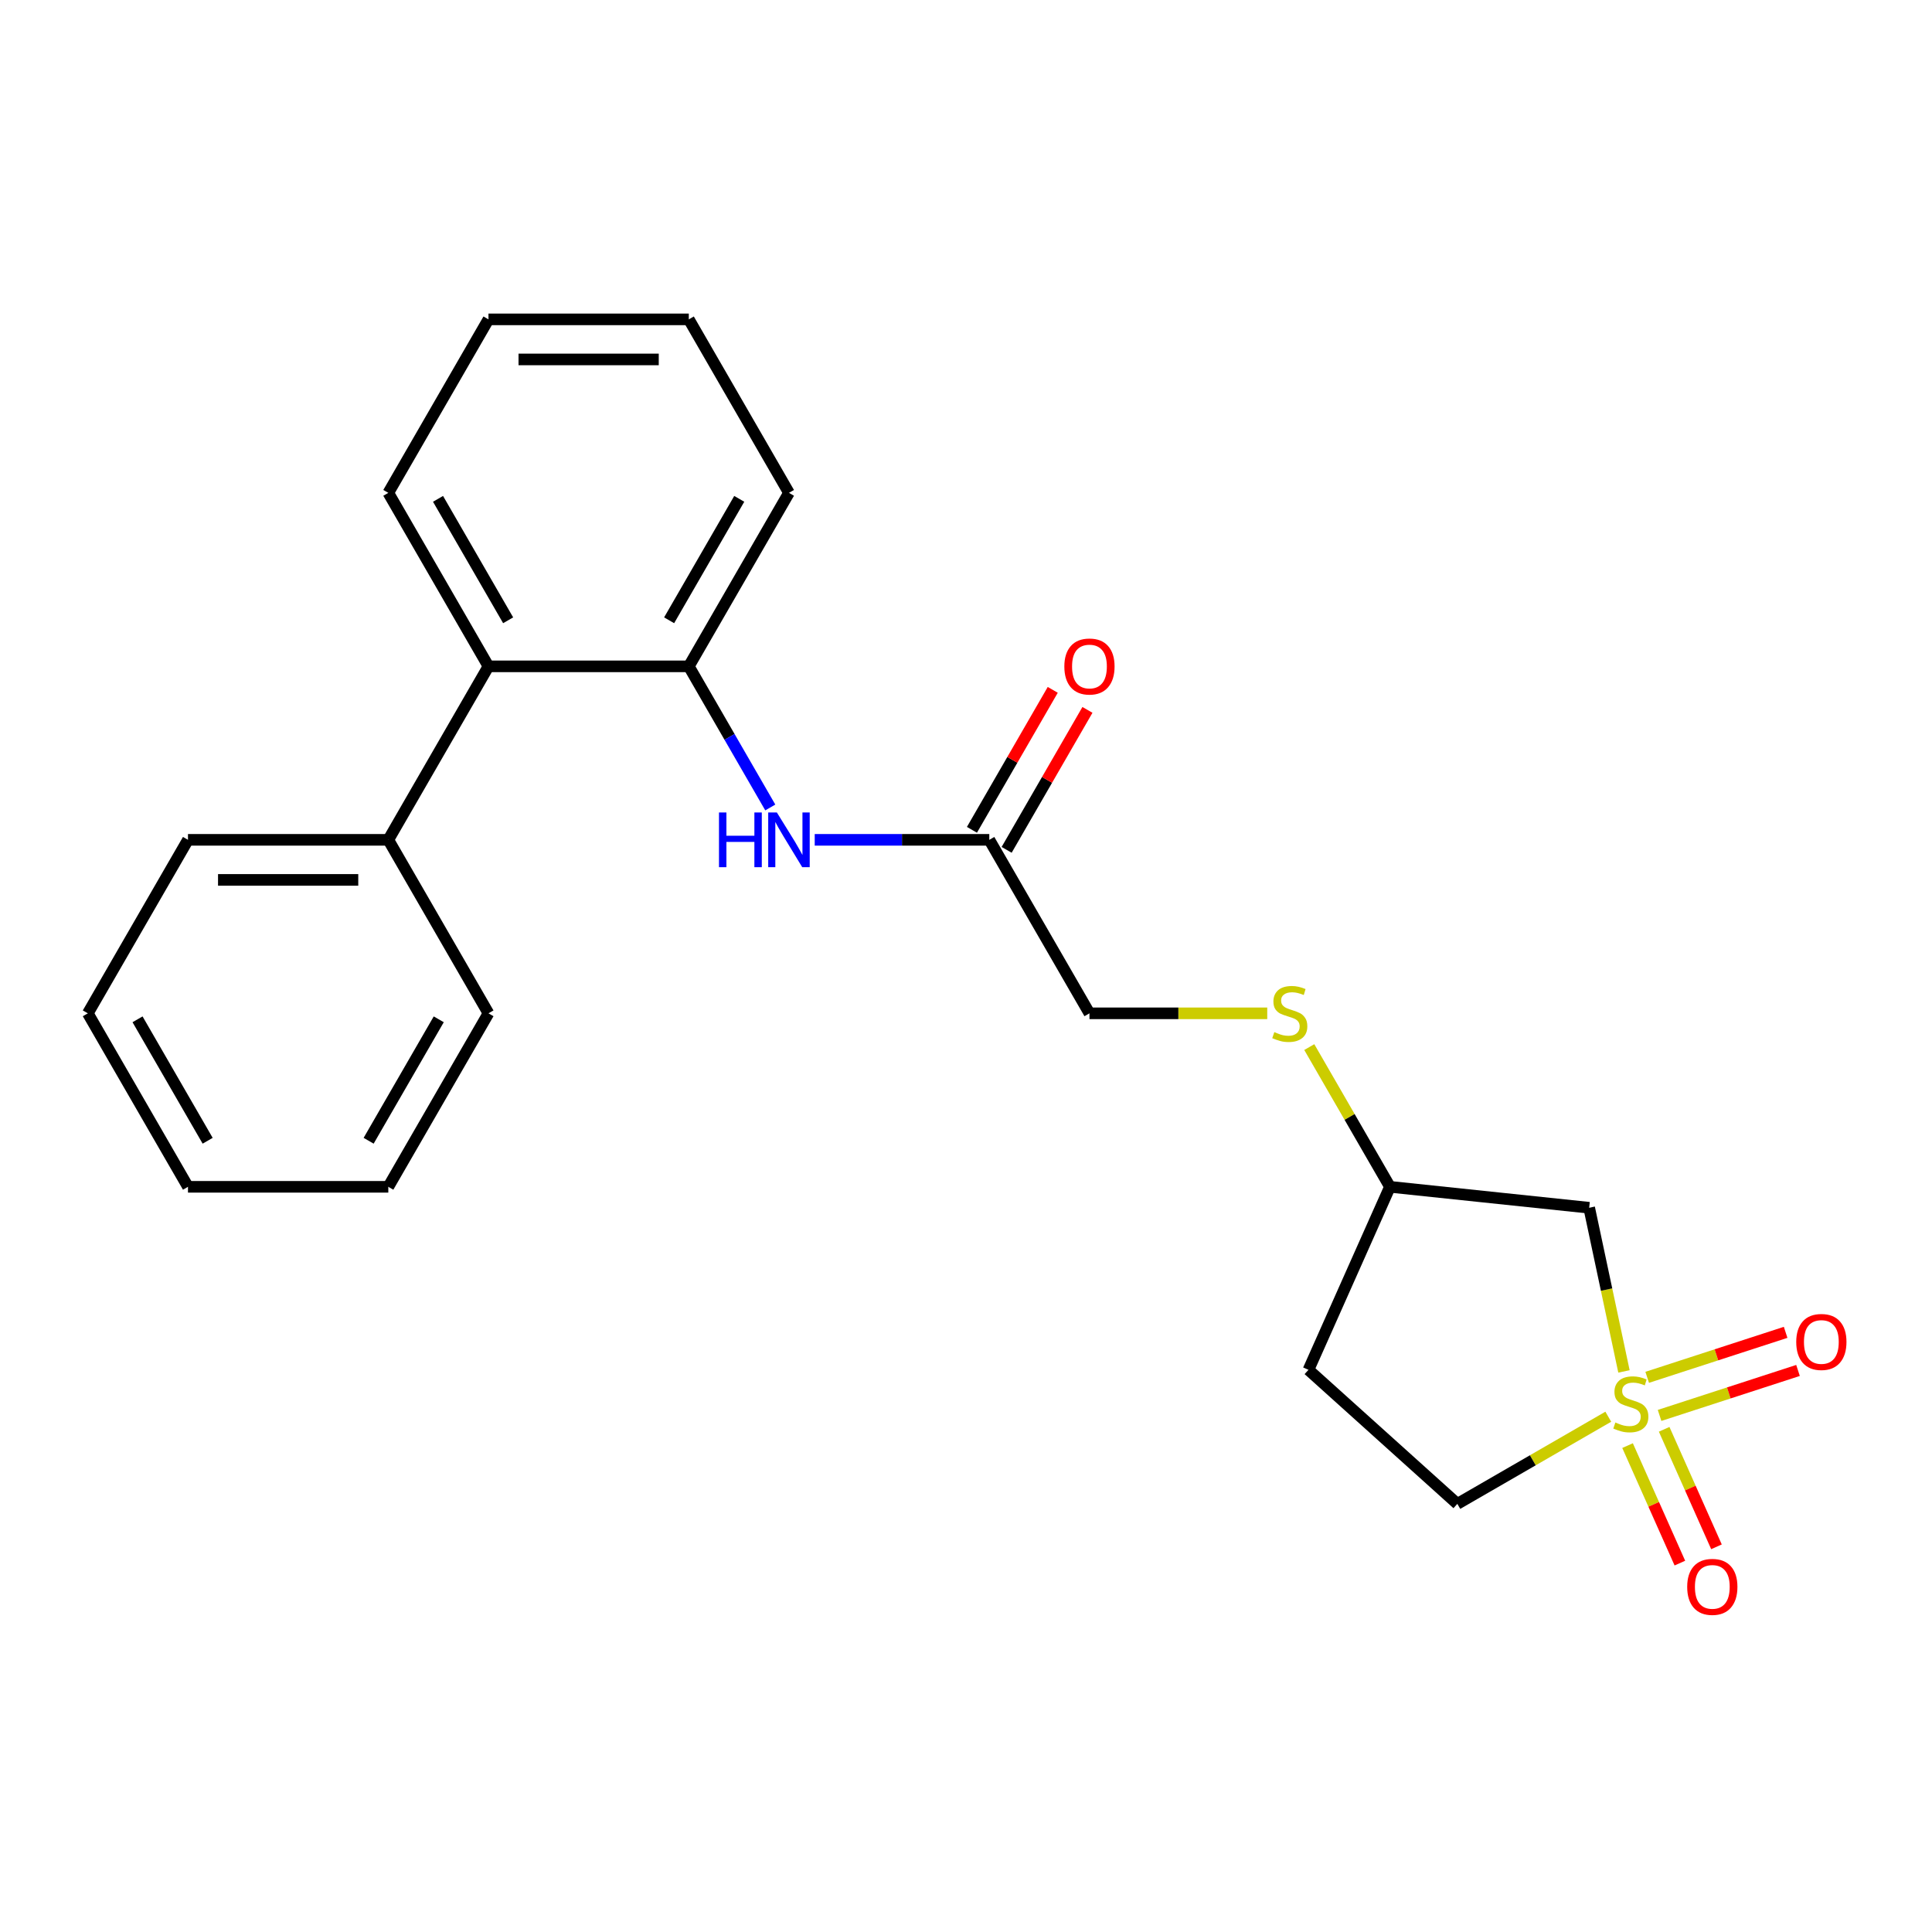 <?xml version='1.0' encoding='iso-8859-1'?>
<svg version='1.1' baseProfile='full'
              xmlns='http://www.w3.org/2000/svg'
                      xmlns:rdkit='http://www.rdkit.org/xml'
                      xmlns:xlink='http://www.w3.org/1999/xlink'
                  xml:space='preserve'
width='1000px' height='1000px' viewBox='0 0 1000 1000'>
<!-- END OF HEADER -->
<rect style='opacity:1.0;fill:#FFFFFF;stroke:none' width='1000' height='1000' x='0' y='0'> </rect>
<path class='bond-0' d='M 840.563,709.842 L 831.56,667.487' style='fill:none;fill-rule:evenodd;stroke:#CCCC00;stroke-width:6px;stroke-linecap:butt;stroke-linejoin:miter;stroke-opacity:1' />
<path class='bond-0' d='M 831.56,667.487 L 822.557,625.131' style='fill:none;fill-rule:evenodd;stroke:#000000;stroke-width:6px;stroke-linecap:butt;stroke-linejoin:miter;stroke-opacity:1' />
<path class='bond-5' d='M 858.991,732.623 L 894.82,720.982' style='fill:none;fill-rule:evenodd;stroke:#CCCC00;stroke-width:6px;stroke-linecap:butt;stroke-linejoin:miter;stroke-opacity:1' />
<path class='bond-5' d='M 894.82,720.982 L 930.648,709.341' style='fill:none;fill-rule:evenodd;stroke:#FF0000;stroke-width:6px;stroke-linecap:butt;stroke-linejoin:miter;stroke-opacity:1' />
<path class='bond-5' d='M 852.583,712.901 L 888.411,701.259' style='fill:none;fill-rule:evenodd;stroke:#CCCC00;stroke-width:6px;stroke-linecap:butt;stroke-linejoin:miter;stroke-opacity:1' />
<path class='bond-5' d='M 888.411,701.259 L 924.24,689.618' style='fill:none;fill-rule:evenodd;stroke:#FF0000;stroke-width:6px;stroke-linecap:butt;stroke-linejoin:miter;stroke-opacity:1' />
<path class='bond-6' d='M 842.421,748.244 L 855.961,778.654' style='fill:none;fill-rule:evenodd;stroke:#CCCC00;stroke-width:6px;stroke-linecap:butt;stroke-linejoin:miter;stroke-opacity:1' />
<path class='bond-6' d='M 855.961,778.654 L 869.5,809.063' style='fill:none;fill-rule:evenodd;stroke:#FF0000;stroke-width:6px;stroke-linecap:butt;stroke-linejoin:miter;stroke-opacity:1' />
<path class='bond-6' d='M 861.366,739.809 L 874.906,770.219' style='fill:none;fill-rule:evenodd;stroke:#CCCC00;stroke-width:6px;stroke-linecap:butt;stroke-linejoin:miter;stroke-opacity:1' />
<path class='bond-6' d='M 874.906,770.219 L 888.445,800.628' style='fill:none;fill-rule:evenodd;stroke:#FF0000;stroke-width:6px;stroke-linecap:butt;stroke-linejoin:miter;stroke-opacity:1' />
<path class='bond-7' d='M 832.443,733.294 L 793.38,755.846' style='fill:none;fill-rule:evenodd;stroke:#CCCC00;stroke-width:6px;stroke-linecap:butt;stroke-linejoin:miter;stroke-opacity:1' />
<path class='bond-7' d='M 793.38,755.846 L 754.317,778.399' style='fill:none;fill-rule:evenodd;stroke:#000000;stroke-width:6px;stroke-linecap:butt;stroke-linejoin:miter;stroke-opacity:1' />
<path class='bond-11' d='M 822.557,625.131 L 719.435,614.293' style='fill:none;fill-rule:evenodd;stroke:#000000;stroke-width:6px;stroke-linecap:butt;stroke-linejoin:miter;stroke-opacity:1' />
<path class='bond-1' d='M 356.523,344.9 L 377.609,381.422' style='fill:none;fill-rule:evenodd;stroke:#000000;stroke-width:6px;stroke-linecap:butt;stroke-linejoin:miter;stroke-opacity:1' />
<path class='bond-1' d='M 377.609,381.422 L 398.695,417.945' style='fill:none;fill-rule:evenodd;stroke:#0000FF;stroke-width:6px;stroke-linecap:butt;stroke-linejoin:miter;stroke-opacity:1' />
<path class='bond-3' d='M 356.523,344.9 L 252.833,344.9' style='fill:none;fill-rule:evenodd;stroke:#000000;stroke-width:6px;stroke-linecap:butt;stroke-linejoin:miter;stroke-opacity:1' />
<path class='bond-14' d='M 356.523,344.9 L 408.367,255.102' style='fill:none;fill-rule:evenodd;stroke:#000000;stroke-width:6px;stroke-linecap:butt;stroke-linejoin:miter;stroke-opacity:1' />
<path class='bond-14' d='M 346.34,321.061 L 382.631,258.203' style='fill:none;fill-rule:evenodd;stroke:#000000;stroke-width:6px;stroke-linecap:butt;stroke-linejoin:miter;stroke-opacity:1' />
<path class='bond-2' d='M 421.699,434.697 L 466.878,434.697' style='fill:none;fill-rule:evenodd;stroke:#0000FF;stroke-width:6px;stroke-linecap:butt;stroke-linejoin:miter;stroke-opacity:1' />
<path class='bond-2' d='M 466.878,434.697 L 512.057,434.697' style='fill:none;fill-rule:evenodd;stroke:#000000;stroke-width:6px;stroke-linecap:butt;stroke-linejoin:miter;stroke-opacity:1' />
<path class='bond-10' d='M 252.833,344.9 L 200.989,434.697' style='fill:none;fill-rule:evenodd;stroke:#000000;stroke-width:6px;stroke-linecap:butt;stroke-linejoin:miter;stroke-opacity:1' />
<path class='bond-15' d='M 252.833,344.9 L 200.989,255.102' style='fill:none;fill-rule:evenodd;stroke:#000000;stroke-width:6px;stroke-linecap:butt;stroke-linejoin:miter;stroke-opacity:1' />
<path class='bond-15' d='M 263.016,321.061 L 226.725,258.203' style='fill:none;fill-rule:evenodd;stroke:#000000;stroke-width:6px;stroke-linecap:butt;stroke-linejoin:miter;stroke-opacity:1' />
<path class='bond-4' d='M 512.057,434.697 L 563.901,524.495' style='fill:none;fill-rule:evenodd;stroke:#000000;stroke-width:6px;stroke-linecap:butt;stroke-linejoin:miter;stroke-opacity:1' />
<path class='bond-8' d='M 521.036,439.882 L 541.95,403.659' style='fill:none;fill-rule:evenodd;stroke:#000000;stroke-width:6px;stroke-linecap:butt;stroke-linejoin:miter;stroke-opacity:1' />
<path class='bond-8' d='M 541.95,403.659 L 562.863,367.436' style='fill:none;fill-rule:evenodd;stroke:#FF0000;stroke-width:6px;stroke-linecap:butt;stroke-linejoin:miter;stroke-opacity:1' />
<path class='bond-8' d='M 503.077,429.513 L 523.99,393.29' style='fill:none;fill-rule:evenodd;stroke:#000000;stroke-width:6px;stroke-linecap:butt;stroke-linejoin:miter;stroke-opacity:1' />
<path class='bond-8' d='M 523.99,393.29 L 544.903,357.068' style='fill:none;fill-rule:evenodd;stroke:#FF0000;stroke-width:6px;stroke-linecap:butt;stroke-linejoin:miter;stroke-opacity:1' />
<path class='bond-12' d='M 754.317,778.399 L 677.261,709.018' style='fill:none;fill-rule:evenodd;stroke:#000000;stroke-width:6px;stroke-linecap:butt;stroke-linejoin:miter;stroke-opacity:1' />
<path class='bond-9' d='M 677.678,541.967 L 698.557,578.13' style='fill:none;fill-rule:evenodd;stroke:#CCCC00;stroke-width:6px;stroke-linecap:butt;stroke-linejoin:miter;stroke-opacity:1' />
<path class='bond-9' d='M 698.557,578.13 L 719.435,614.293' style='fill:none;fill-rule:evenodd;stroke:#000000;stroke-width:6px;stroke-linecap:butt;stroke-linejoin:miter;stroke-opacity:1' />
<path class='bond-13' d='M 655.918,524.495 L 609.91,524.495' style='fill:none;fill-rule:evenodd;stroke:#CCCC00;stroke-width:6px;stroke-linecap:butt;stroke-linejoin:miter;stroke-opacity:1' />
<path class='bond-13' d='M 609.91,524.495 L 563.901,524.495' style='fill:none;fill-rule:evenodd;stroke:#000000;stroke-width:6px;stroke-linecap:butt;stroke-linejoin:miter;stroke-opacity:1' />
<path class='bond-16' d='M 200.989,434.697 L 97.299,434.697' style='fill:none;fill-rule:evenodd;stroke:#000000;stroke-width:6px;stroke-linecap:butt;stroke-linejoin:miter;stroke-opacity:1' />
<path class='bond-16' d='M 185.435,455.435 L 112.853,455.435' style='fill:none;fill-rule:evenodd;stroke:#000000;stroke-width:6px;stroke-linecap:butt;stroke-linejoin:miter;stroke-opacity:1' />
<path class='bond-17' d='M 200.989,434.697 L 252.833,524.495' style='fill:none;fill-rule:evenodd;stroke:#000000;stroke-width:6px;stroke-linecap:butt;stroke-linejoin:miter;stroke-opacity:1' />
<path class='bond-23' d='M 719.435,614.293 L 677.261,709.018' style='fill:none;fill-rule:evenodd;stroke:#000000;stroke-width:6px;stroke-linecap:butt;stroke-linejoin:miter;stroke-opacity:1' />
<path class='bond-18' d='M 408.367,255.102 L 356.523,165.305' style='fill:none;fill-rule:evenodd;stroke:#000000;stroke-width:6px;stroke-linecap:butt;stroke-linejoin:miter;stroke-opacity:1' />
<path class='bond-24' d='M 200.989,255.102 L 252.833,165.305' style='fill:none;fill-rule:evenodd;stroke:#000000;stroke-width:6px;stroke-linecap:butt;stroke-linejoin:miter;stroke-opacity:1' />
<path class='bond-20' d='M 97.299,434.697 L 45.455,524.495' style='fill:none;fill-rule:evenodd;stroke:#000000;stroke-width:6px;stroke-linecap:butt;stroke-linejoin:miter;stroke-opacity:1' />
<path class='bond-21' d='M 252.833,524.495 L 200.989,614.293' style='fill:none;fill-rule:evenodd;stroke:#000000;stroke-width:6px;stroke-linecap:butt;stroke-linejoin:miter;stroke-opacity:1' />
<path class='bond-21' d='M 227.097,527.596 L 190.806,590.454' style='fill:none;fill-rule:evenodd;stroke:#000000;stroke-width:6px;stroke-linecap:butt;stroke-linejoin:miter;stroke-opacity:1' />
<path class='bond-19' d='M 356.523,165.305 L 252.833,165.305' style='fill:none;fill-rule:evenodd;stroke:#000000;stroke-width:6px;stroke-linecap:butt;stroke-linejoin:miter;stroke-opacity:1' />
<path class='bond-19' d='M 340.969,186.042 L 268.387,186.042' style='fill:none;fill-rule:evenodd;stroke:#000000;stroke-width:6px;stroke-linecap:butt;stroke-linejoin:miter;stroke-opacity:1' />
<path class='bond-25' d='M 45.455,524.495 L 97.299,614.293' style='fill:none;fill-rule:evenodd;stroke:#000000;stroke-width:6px;stroke-linecap:butt;stroke-linejoin:miter;stroke-opacity:1' />
<path class='bond-25' d='M 71.191,527.596 L 107.482,590.454' style='fill:none;fill-rule:evenodd;stroke:#000000;stroke-width:6px;stroke-linecap:butt;stroke-linejoin:miter;stroke-opacity:1' />
<path class='bond-22' d='M 200.989,614.293 L 97.299,614.293' style='fill:none;fill-rule:evenodd;stroke:#000000;stroke-width:6px;stroke-linecap:butt;stroke-linejoin:miter;stroke-opacity:1' />
<path  class='atom-0' d='M 836.115 736.275
Q 836.435 736.395, 837.755 736.955
Q 839.075 737.515, 840.515 737.875
Q 841.995 738.195, 843.435 738.195
Q 846.115 738.195, 847.675 736.915
Q 849.235 735.595, 849.235 733.315
Q 849.235 731.755, 848.435 730.795
Q 847.675 729.835, 846.475 729.315
Q 845.275 728.795, 843.275 728.195
Q 840.755 727.435, 839.235 726.715
Q 837.755 725.995, 836.675 724.475
Q 835.635 722.955, 835.635 720.395
Q 835.635 716.835, 838.035 714.635
Q 840.475 712.435, 845.275 712.435
Q 848.555 712.435, 852.275 713.995
L 851.355 717.075
Q 847.955 715.675, 845.395 715.675
Q 842.635 715.675, 841.115 716.835
Q 839.595 717.955, 839.635 719.915
Q 839.635 721.435, 840.395 722.355
Q 841.195 723.275, 842.315 723.795
Q 843.475 724.315, 845.395 724.915
Q 847.955 725.715, 849.475 726.515
Q 850.995 727.315, 852.075 728.955
Q 853.195 730.555, 853.195 733.315
Q 853.195 737.235, 850.555 739.355
Q 847.955 741.435, 843.595 741.435
Q 841.075 741.435, 839.155 740.875
Q 837.275 740.355, 835.035 739.435
L 836.115 736.275
' fill='#CCCC00'/>
<path  class='atom-3' d='M 372.147 420.537
L 375.987 420.537
L 375.987 432.577
L 390.467 432.577
L 390.467 420.537
L 394.307 420.537
L 394.307 448.857
L 390.467 448.857
L 390.467 435.777
L 375.987 435.777
L 375.987 448.857
L 372.147 448.857
L 372.147 420.537
' fill='#0000FF'/>
<path  class='atom-3' d='M 402.107 420.537
L 411.387 435.537
Q 412.307 437.017, 413.787 439.697
Q 415.267 442.377, 415.347 442.537
L 415.347 420.537
L 419.107 420.537
L 419.107 448.857
L 415.227 448.857
L 405.267 432.457
Q 404.107 430.537, 402.867 428.337
Q 401.667 426.137, 401.307 425.457
L 401.307 448.857
L 397.627 448.857
L 397.627 420.537
L 402.107 420.537
' fill='#0000FF'/>
<path  class='atom-6' d='M 929.729 694.593
Q 929.729 687.793, 933.089 683.993
Q 936.449 680.193, 942.729 680.193
Q 949.009 680.193, 952.369 683.993
Q 955.729 687.793, 955.729 694.593
Q 955.729 701.473, 952.329 705.393
Q 948.929 709.273, 942.729 709.273
Q 936.489 709.273, 933.089 705.393
Q 929.729 701.513, 929.729 694.593
M 942.729 706.073
Q 947.049 706.073, 949.369 703.193
Q 951.729 700.273, 951.729 694.593
Q 951.729 689.033, 949.369 686.233
Q 947.049 683.393, 942.729 683.393
Q 938.409 683.393, 936.049 686.193
Q 933.729 688.993, 933.729 694.593
Q 933.729 700.313, 936.049 703.193
Q 938.409 706.073, 942.729 706.073
' fill='#FF0000'/>
<path  class='atom-7' d='M 873.289 821.359
Q 873.289 814.559, 876.649 810.759
Q 880.009 806.959, 886.289 806.959
Q 892.569 806.959, 895.929 810.759
Q 899.289 814.559, 899.289 821.359
Q 899.289 828.239, 895.889 832.159
Q 892.489 836.039, 886.289 836.039
Q 880.049 836.039, 876.649 832.159
Q 873.289 828.279, 873.289 821.359
M 886.289 832.839
Q 890.609 832.839, 892.929 829.959
Q 895.289 827.039, 895.289 821.359
Q 895.289 815.799, 892.929 812.999
Q 890.609 810.159, 886.289 810.159
Q 881.969 810.159, 879.609 812.959
Q 877.289 815.759, 877.289 821.359
Q 877.289 827.079, 879.609 829.959
Q 881.969 832.839, 886.289 832.839
' fill='#FF0000'/>
<path  class='atom-9' d='M 550.901 344.98
Q 550.901 338.18, 554.261 334.38
Q 557.621 330.58, 563.901 330.58
Q 570.181 330.58, 573.541 334.38
Q 576.901 338.18, 576.901 344.98
Q 576.901 351.86, 573.501 355.78
Q 570.101 359.66, 563.901 359.66
Q 557.661 359.66, 554.261 355.78
Q 550.901 351.9, 550.901 344.98
M 563.901 356.46
Q 568.221 356.46, 570.541 353.58
Q 572.901 350.66, 572.901 344.98
Q 572.901 339.42, 570.541 336.62
Q 568.221 333.78, 563.901 333.78
Q 559.581 333.78, 557.221 336.58
Q 554.901 339.38, 554.901 344.98
Q 554.901 350.7, 557.221 353.58
Q 559.581 356.46, 563.901 356.46
' fill='#FF0000'/>
<path  class='atom-10' d='M 659.591 534.215
Q 659.911 534.335, 661.231 534.895
Q 662.551 535.455, 663.991 535.815
Q 665.471 536.135, 666.911 536.135
Q 669.591 536.135, 671.151 534.855
Q 672.711 533.535, 672.711 531.255
Q 672.711 529.695, 671.911 528.735
Q 671.151 527.775, 669.951 527.255
Q 668.751 526.735, 666.751 526.135
Q 664.231 525.375, 662.711 524.655
Q 661.231 523.935, 660.151 522.415
Q 659.111 520.895, 659.111 518.335
Q 659.111 514.775, 661.511 512.575
Q 663.951 510.375, 668.751 510.375
Q 672.031 510.375, 675.751 511.935
L 674.831 515.015
Q 671.431 513.615, 668.871 513.615
Q 666.111 513.615, 664.591 514.775
Q 663.071 515.895, 663.111 517.855
Q 663.111 519.375, 663.871 520.295
Q 664.671 521.215, 665.791 521.735
Q 666.951 522.255, 668.871 522.855
Q 671.431 523.655, 672.951 524.455
Q 674.471 525.255, 675.551 526.895
Q 676.671 528.495, 676.671 531.255
Q 676.671 535.175, 674.031 537.295
Q 671.431 539.375, 667.071 539.375
Q 664.551 539.375, 662.631 538.815
Q 660.751 538.295, 658.511 537.375
L 659.591 534.215
' fill='#CCCC00'/>
</svg>
